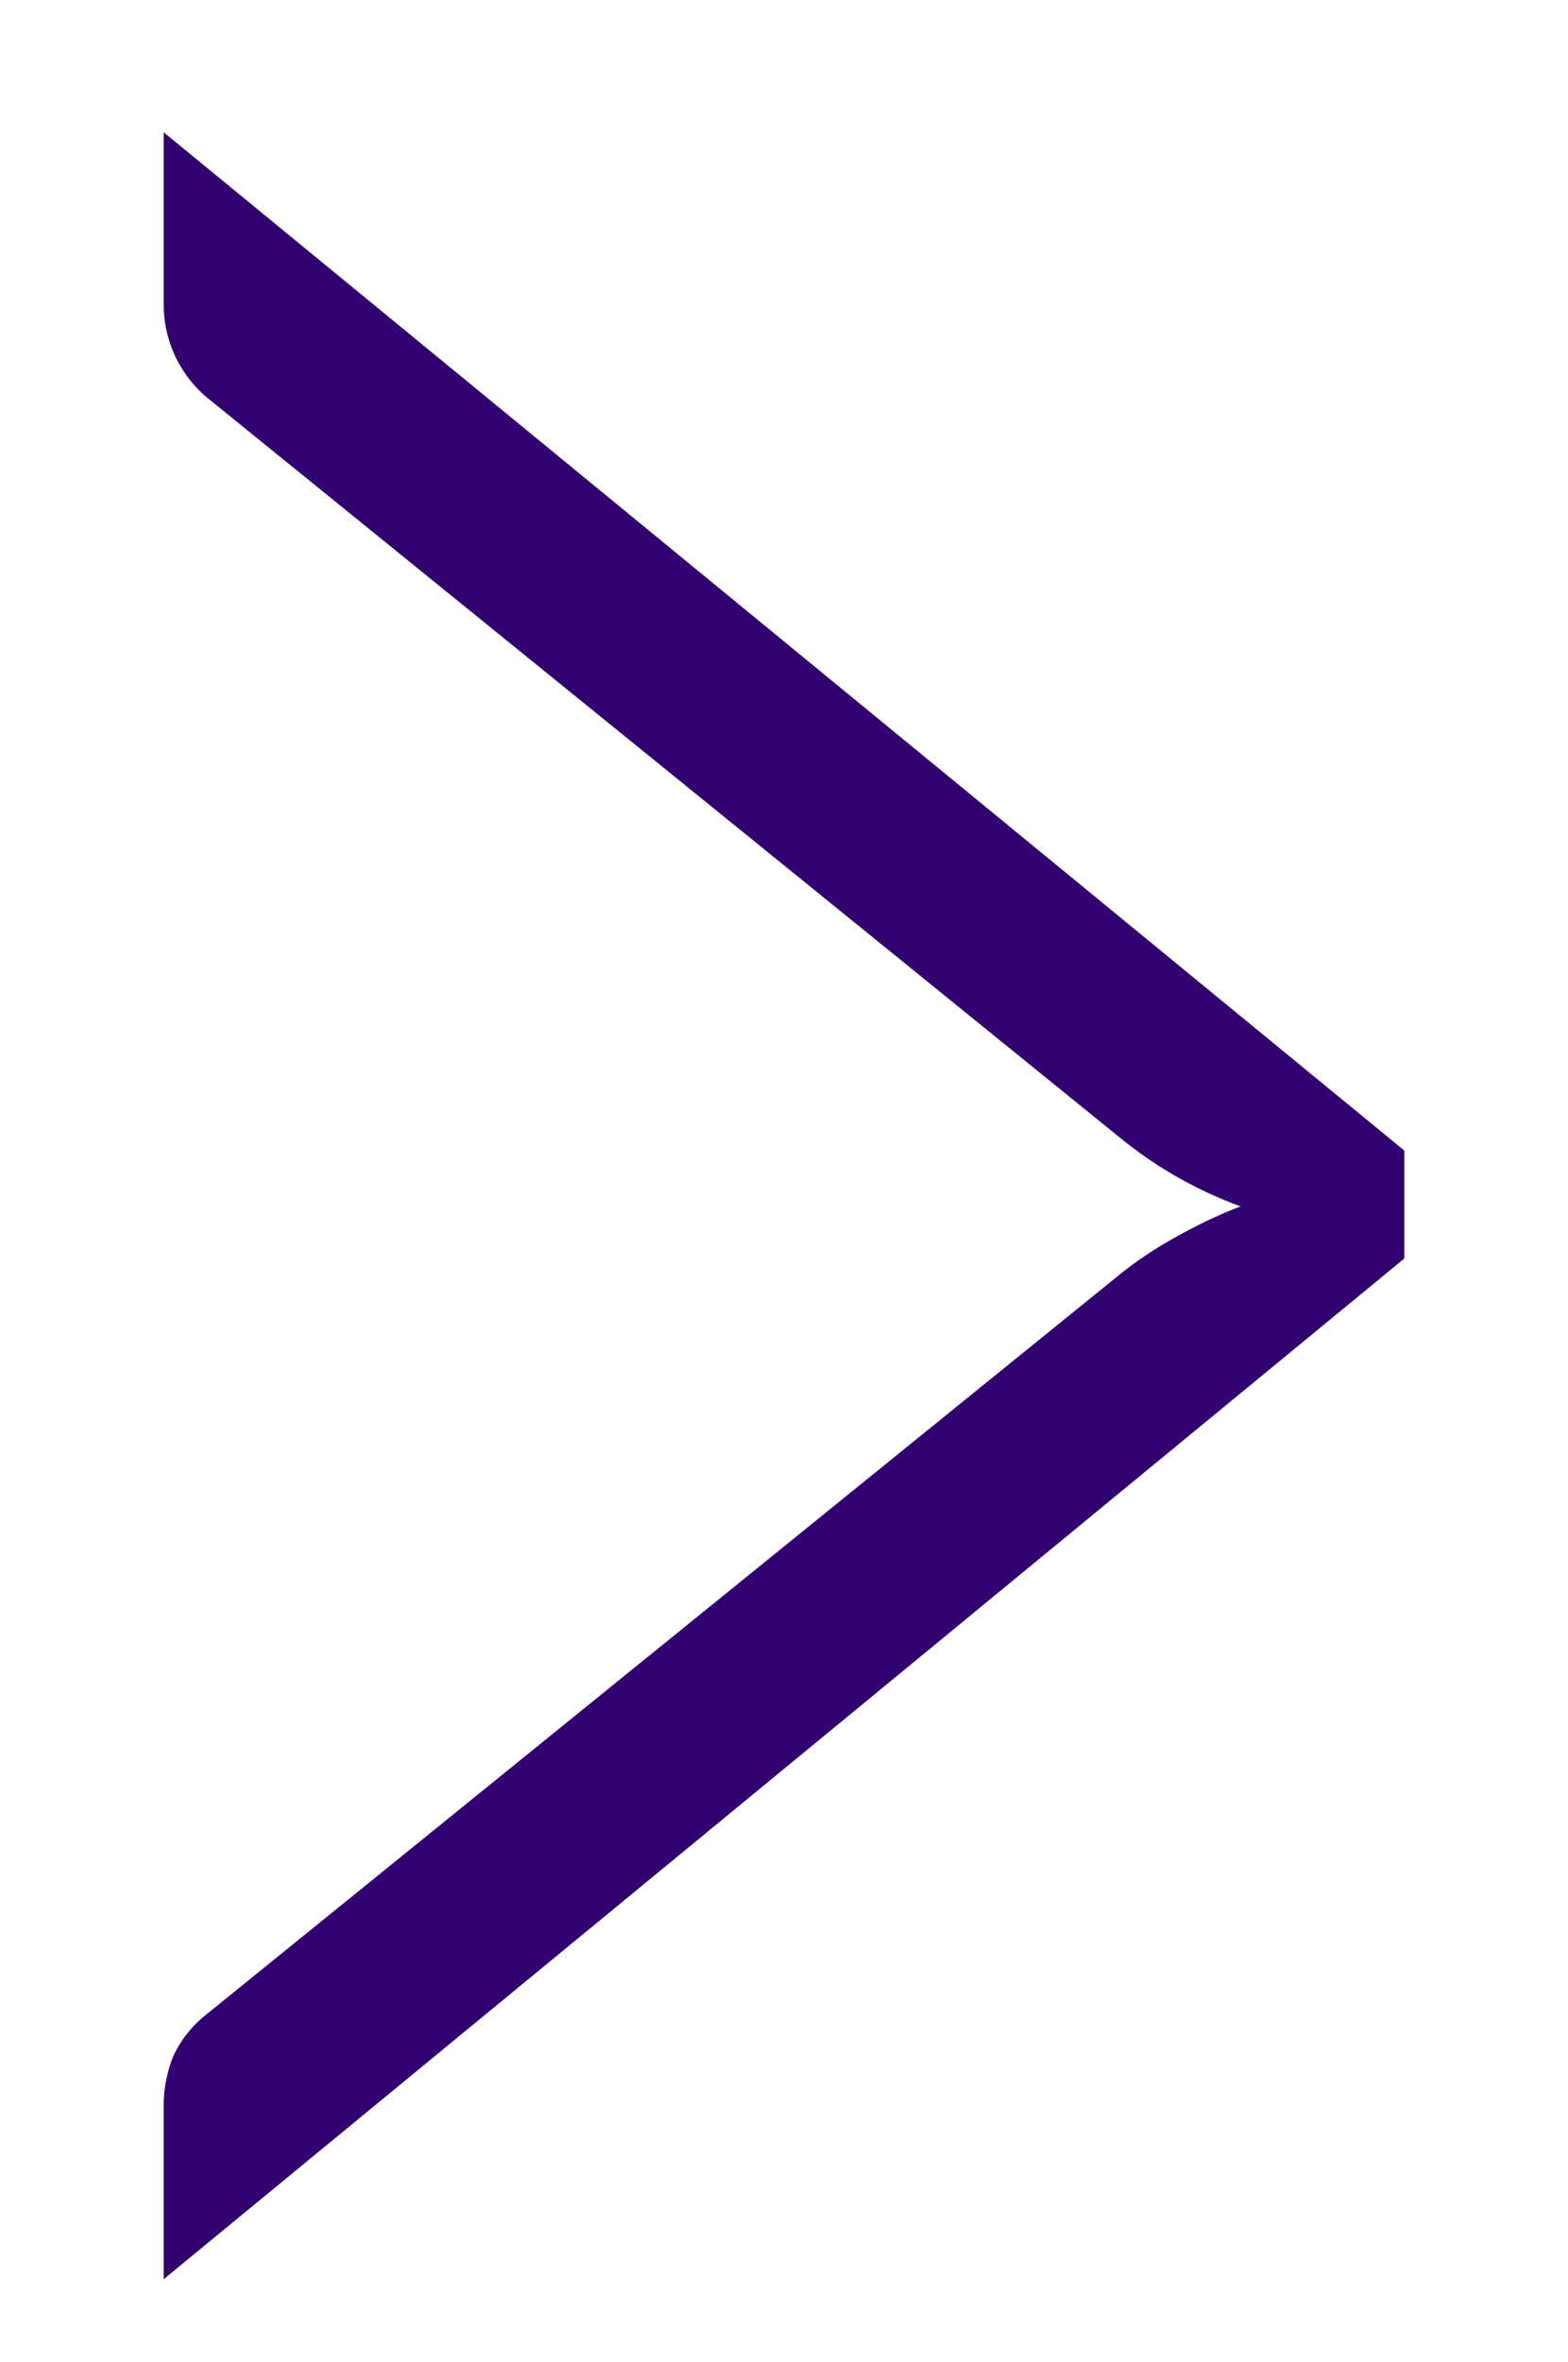 <svg id="Warstwa_1" data-name="Warstwa 1" xmlns="http://www.w3.org/2000/svg" viewBox="0 0 12.93 19.46"><defs><style>.cls-1{fill:#33006f;}</style></defs><title>KM-www-IKONY</title><path class="cls-1" d="M11.58,9.48v.89L1.35,18.78V17.36a1.08,1.08,0,0,1,.08-.42.94.94,0,0,1,.27-.34l7.56-6.12a3.29,3.29,0,0,1,.46-.3,4,4,0,0,1,.51-.24,3.43,3.43,0,0,1-1-.57L1.7,3.27a1,1,0,0,1-.35-.76V1.09Z"/></svg>
